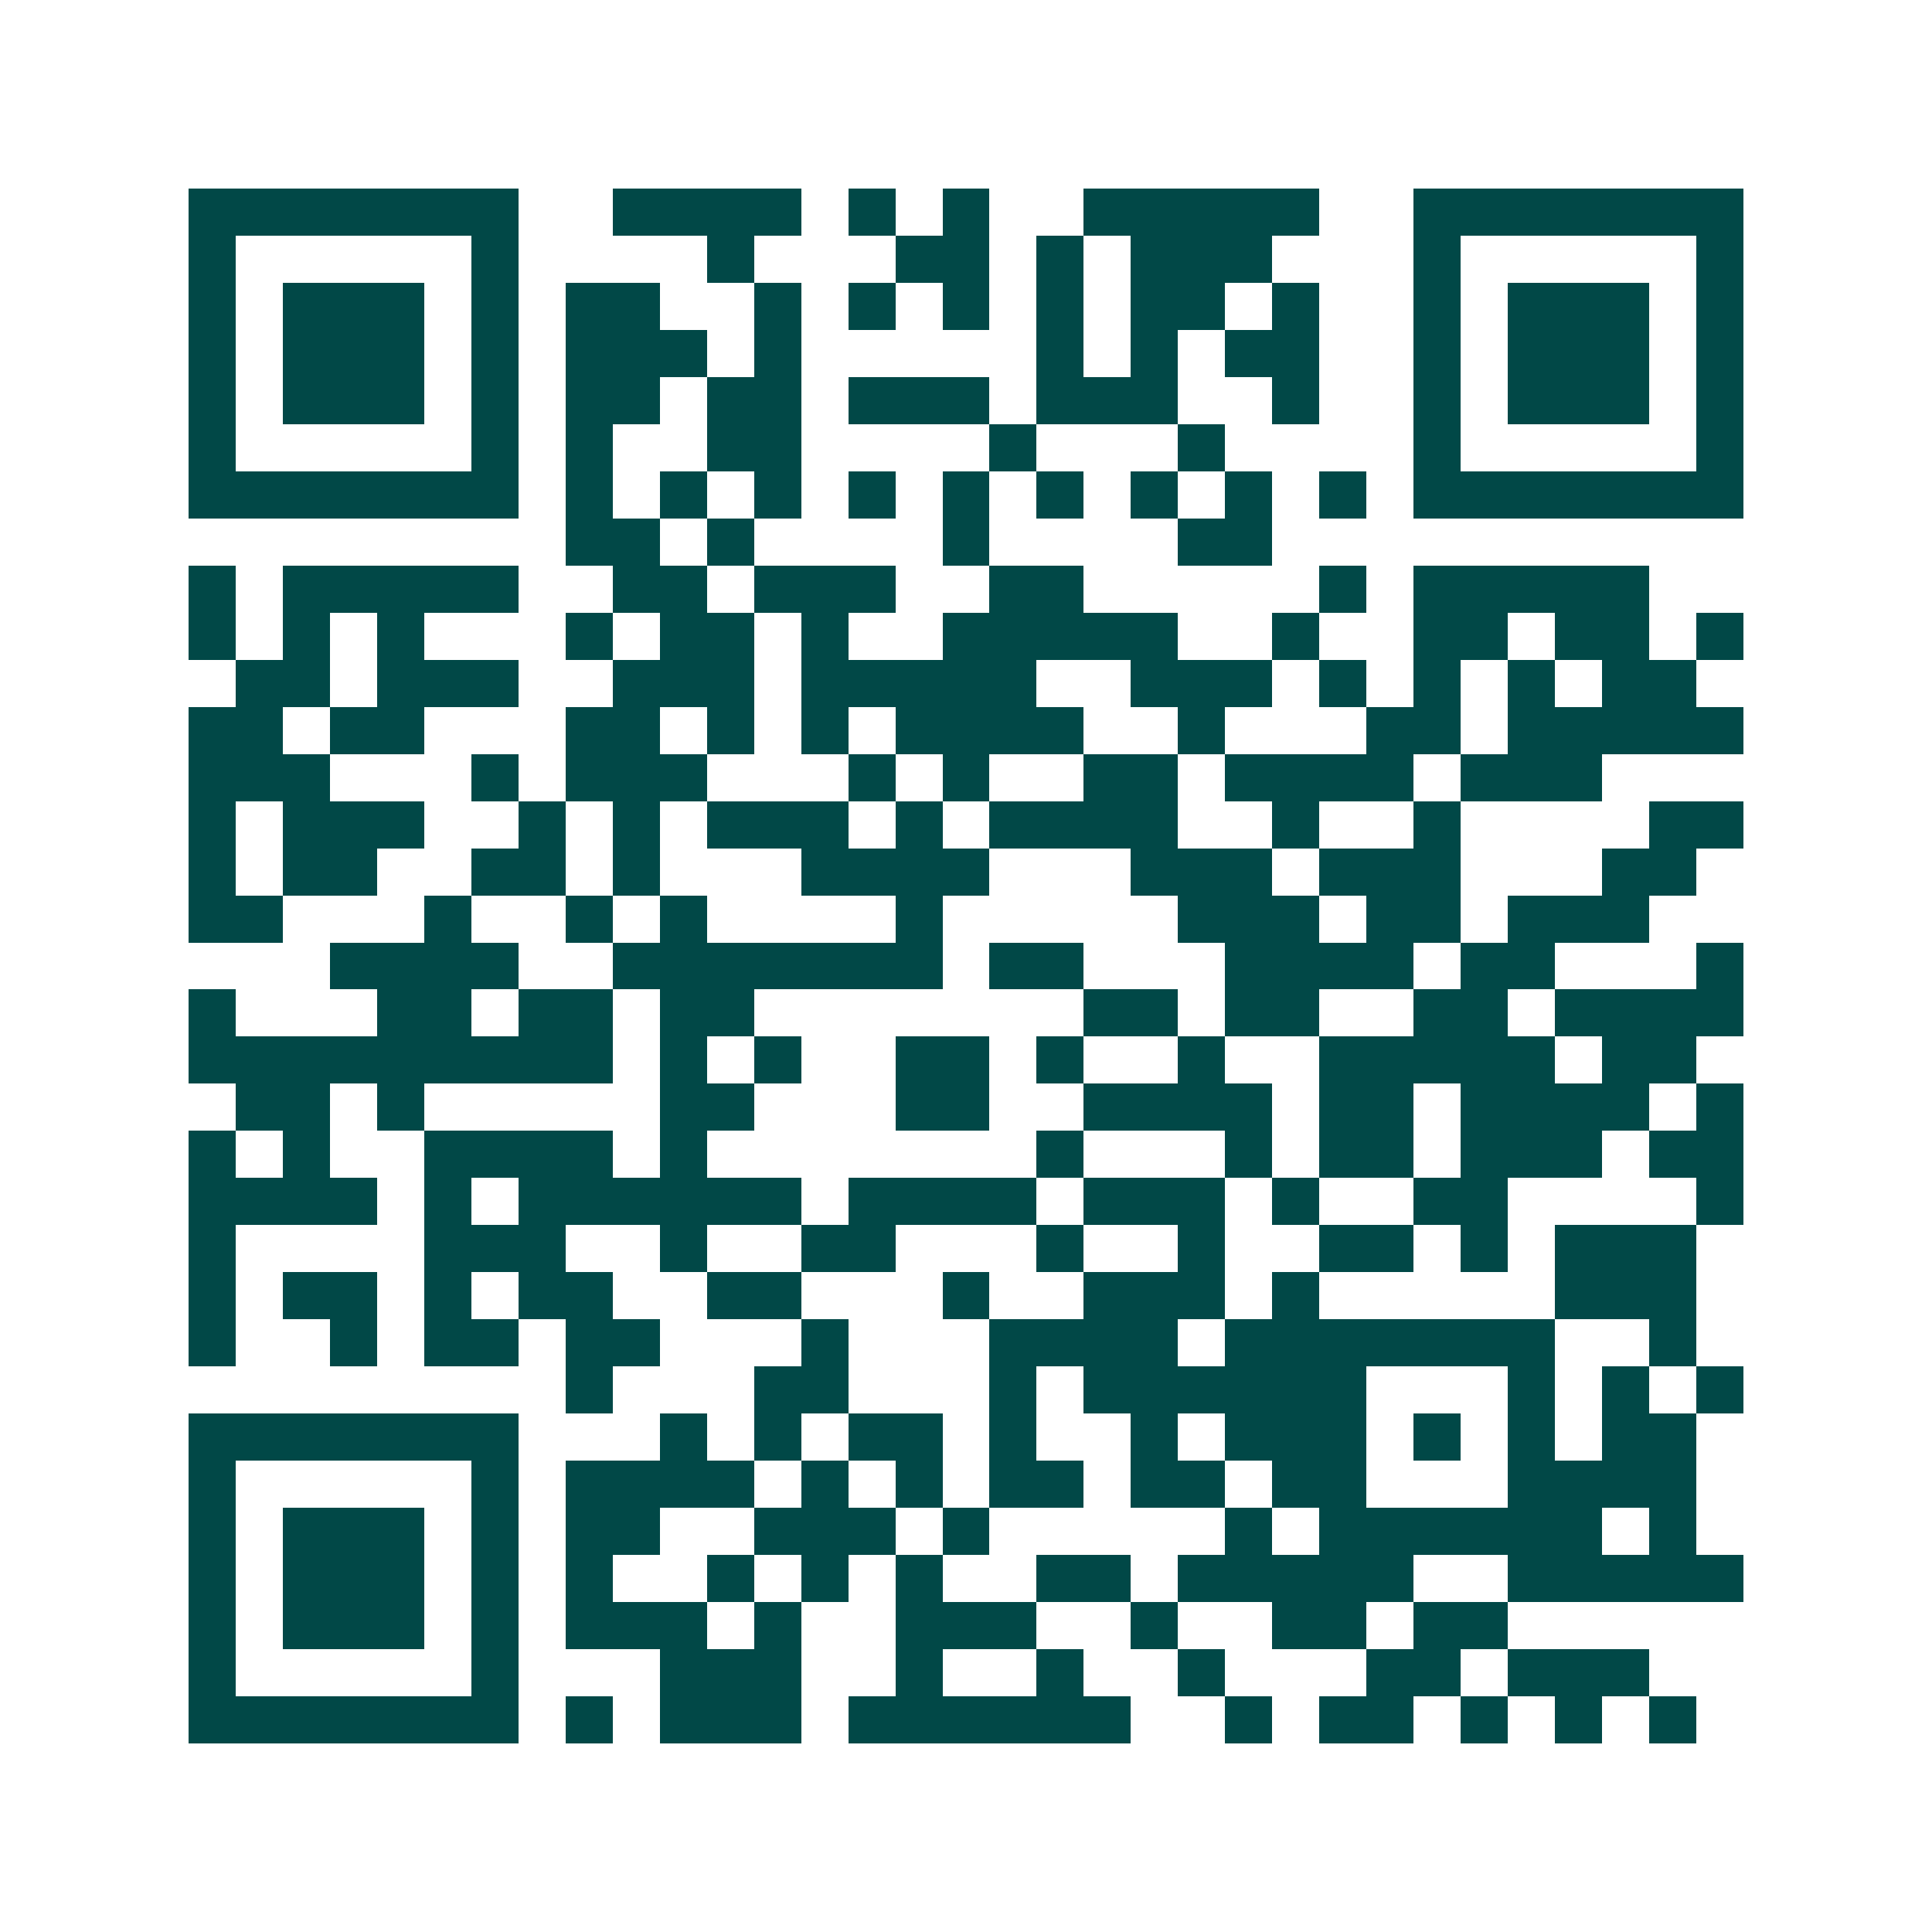 <svg xmlns="http://www.w3.org/2000/svg" width="200" height="200" viewBox="0 0 41 41" shape-rendering="crispEdges"><path fill="#ffffff" d="M0 0h41v41H0z"/><path stroke="#014847" d="M4 4.5h7m2 0h4m1 0h1m1 0h1m2 0h5m2 0h7M4 5.5h1m5 0h1m4 0h1m3 0h2m1 0h1m1 0h3m3 0h1m5 0h1M4 6.5h1m1 0h3m1 0h1m1 0h2m2 0h1m1 0h1m1 0h1m1 0h1m1 0h2m1 0h1m2 0h1m1 0h3m1 0h1M4 7.5h1m1 0h3m1 0h1m1 0h3m1 0h1m5 0h1m1 0h1m1 0h2m2 0h1m1 0h3m1 0h1M4 8.5h1m1 0h3m1 0h1m1 0h2m1 0h2m1 0h3m1 0h3m2 0h1m2 0h1m1 0h3m1 0h1M4 9.5h1m5 0h1m1 0h1m2 0h2m4 0h1m3 0h1m4 0h1m5 0h1M4 10.5h7m1 0h1m1 0h1m1 0h1m1 0h1m1 0h1m1 0h1m1 0h1m1 0h1m1 0h1m1 0h7M12 11.5h2m1 0h1m4 0h1m4 0h2M4 12.5h1m1 0h5m2 0h2m1 0h3m2 0h2m5 0h1m1 0h5M4 13.5h1m1 0h1m1 0h1m3 0h1m1 0h2m1 0h1m2 0h5m2 0h1m2 0h2m1 0h2m1 0h1M5 14.5h2m1 0h3m2 0h3m1 0h5m2 0h3m1 0h1m1 0h1m1 0h1m1 0h2M4 15.5h2m1 0h2m3 0h2m1 0h1m1 0h1m1 0h4m2 0h1m3 0h2m1 0h5M4 16.5h3m3 0h1m1 0h3m3 0h1m1 0h1m2 0h2m1 0h4m1 0h3M4 17.5h1m1 0h3m2 0h1m1 0h1m1 0h3m1 0h1m1 0h4m2 0h1m2 0h1m4 0h2M4 18.5h1m1 0h2m2 0h2m1 0h1m3 0h4m3 0h3m1 0h3m3 0h2M4 19.5h2m3 0h1m2 0h1m1 0h1m4 0h1m5 0h3m1 0h2m1 0h3M7 20.5h4m2 0h7m1 0h2m3 0h4m1 0h2m3 0h1M4 21.5h1m3 0h2m1 0h2m1 0h2m7 0h2m1 0h2m2 0h2m1 0h4M4 22.5h9m1 0h1m1 0h1m2 0h2m1 0h1m2 0h1m2 0h5m1 0h2M5 23.5h2m1 0h1m5 0h2m3 0h2m2 0h4m1 0h2m1 0h4m1 0h1M4 24.5h1m1 0h1m2 0h4m1 0h1m7 0h1m3 0h1m1 0h2m1 0h3m1 0h2M4 25.5h4m1 0h1m1 0h6m1 0h4m1 0h3m1 0h1m2 0h2m4 0h1M4 26.5h1m4 0h3m2 0h1m2 0h2m3 0h1m2 0h1m2 0h2m1 0h1m1 0h3M4 27.5h1m1 0h2m1 0h1m1 0h2m2 0h2m3 0h1m2 0h3m1 0h1m5 0h3M4 28.5h1m2 0h1m1 0h2m1 0h2m3 0h1m3 0h4m1 0h7m2 0h1M12 29.5h1m3 0h2m3 0h1m1 0h6m3 0h1m1 0h1m1 0h1M4 30.5h7m3 0h1m1 0h1m1 0h2m1 0h1m2 0h1m1 0h3m1 0h1m1 0h1m1 0h2M4 31.5h1m5 0h1m1 0h4m1 0h1m1 0h1m1 0h2m1 0h2m1 0h2m3 0h4M4 32.5h1m1 0h3m1 0h1m1 0h2m2 0h3m1 0h1m5 0h1m1 0h6m1 0h1M4 33.5h1m1 0h3m1 0h1m1 0h1m2 0h1m1 0h1m1 0h1m2 0h2m1 0h5m2 0h5M4 34.5h1m1 0h3m1 0h1m1 0h3m1 0h1m2 0h3m2 0h1m2 0h2m1 0h2M4 35.5h1m5 0h1m3 0h3m2 0h1m2 0h1m2 0h1m3 0h2m1 0h3M4 36.5h7m1 0h1m1 0h3m1 0h6m2 0h1m1 0h2m1 0h1m1 0h1m1 0h1"/></svg>
